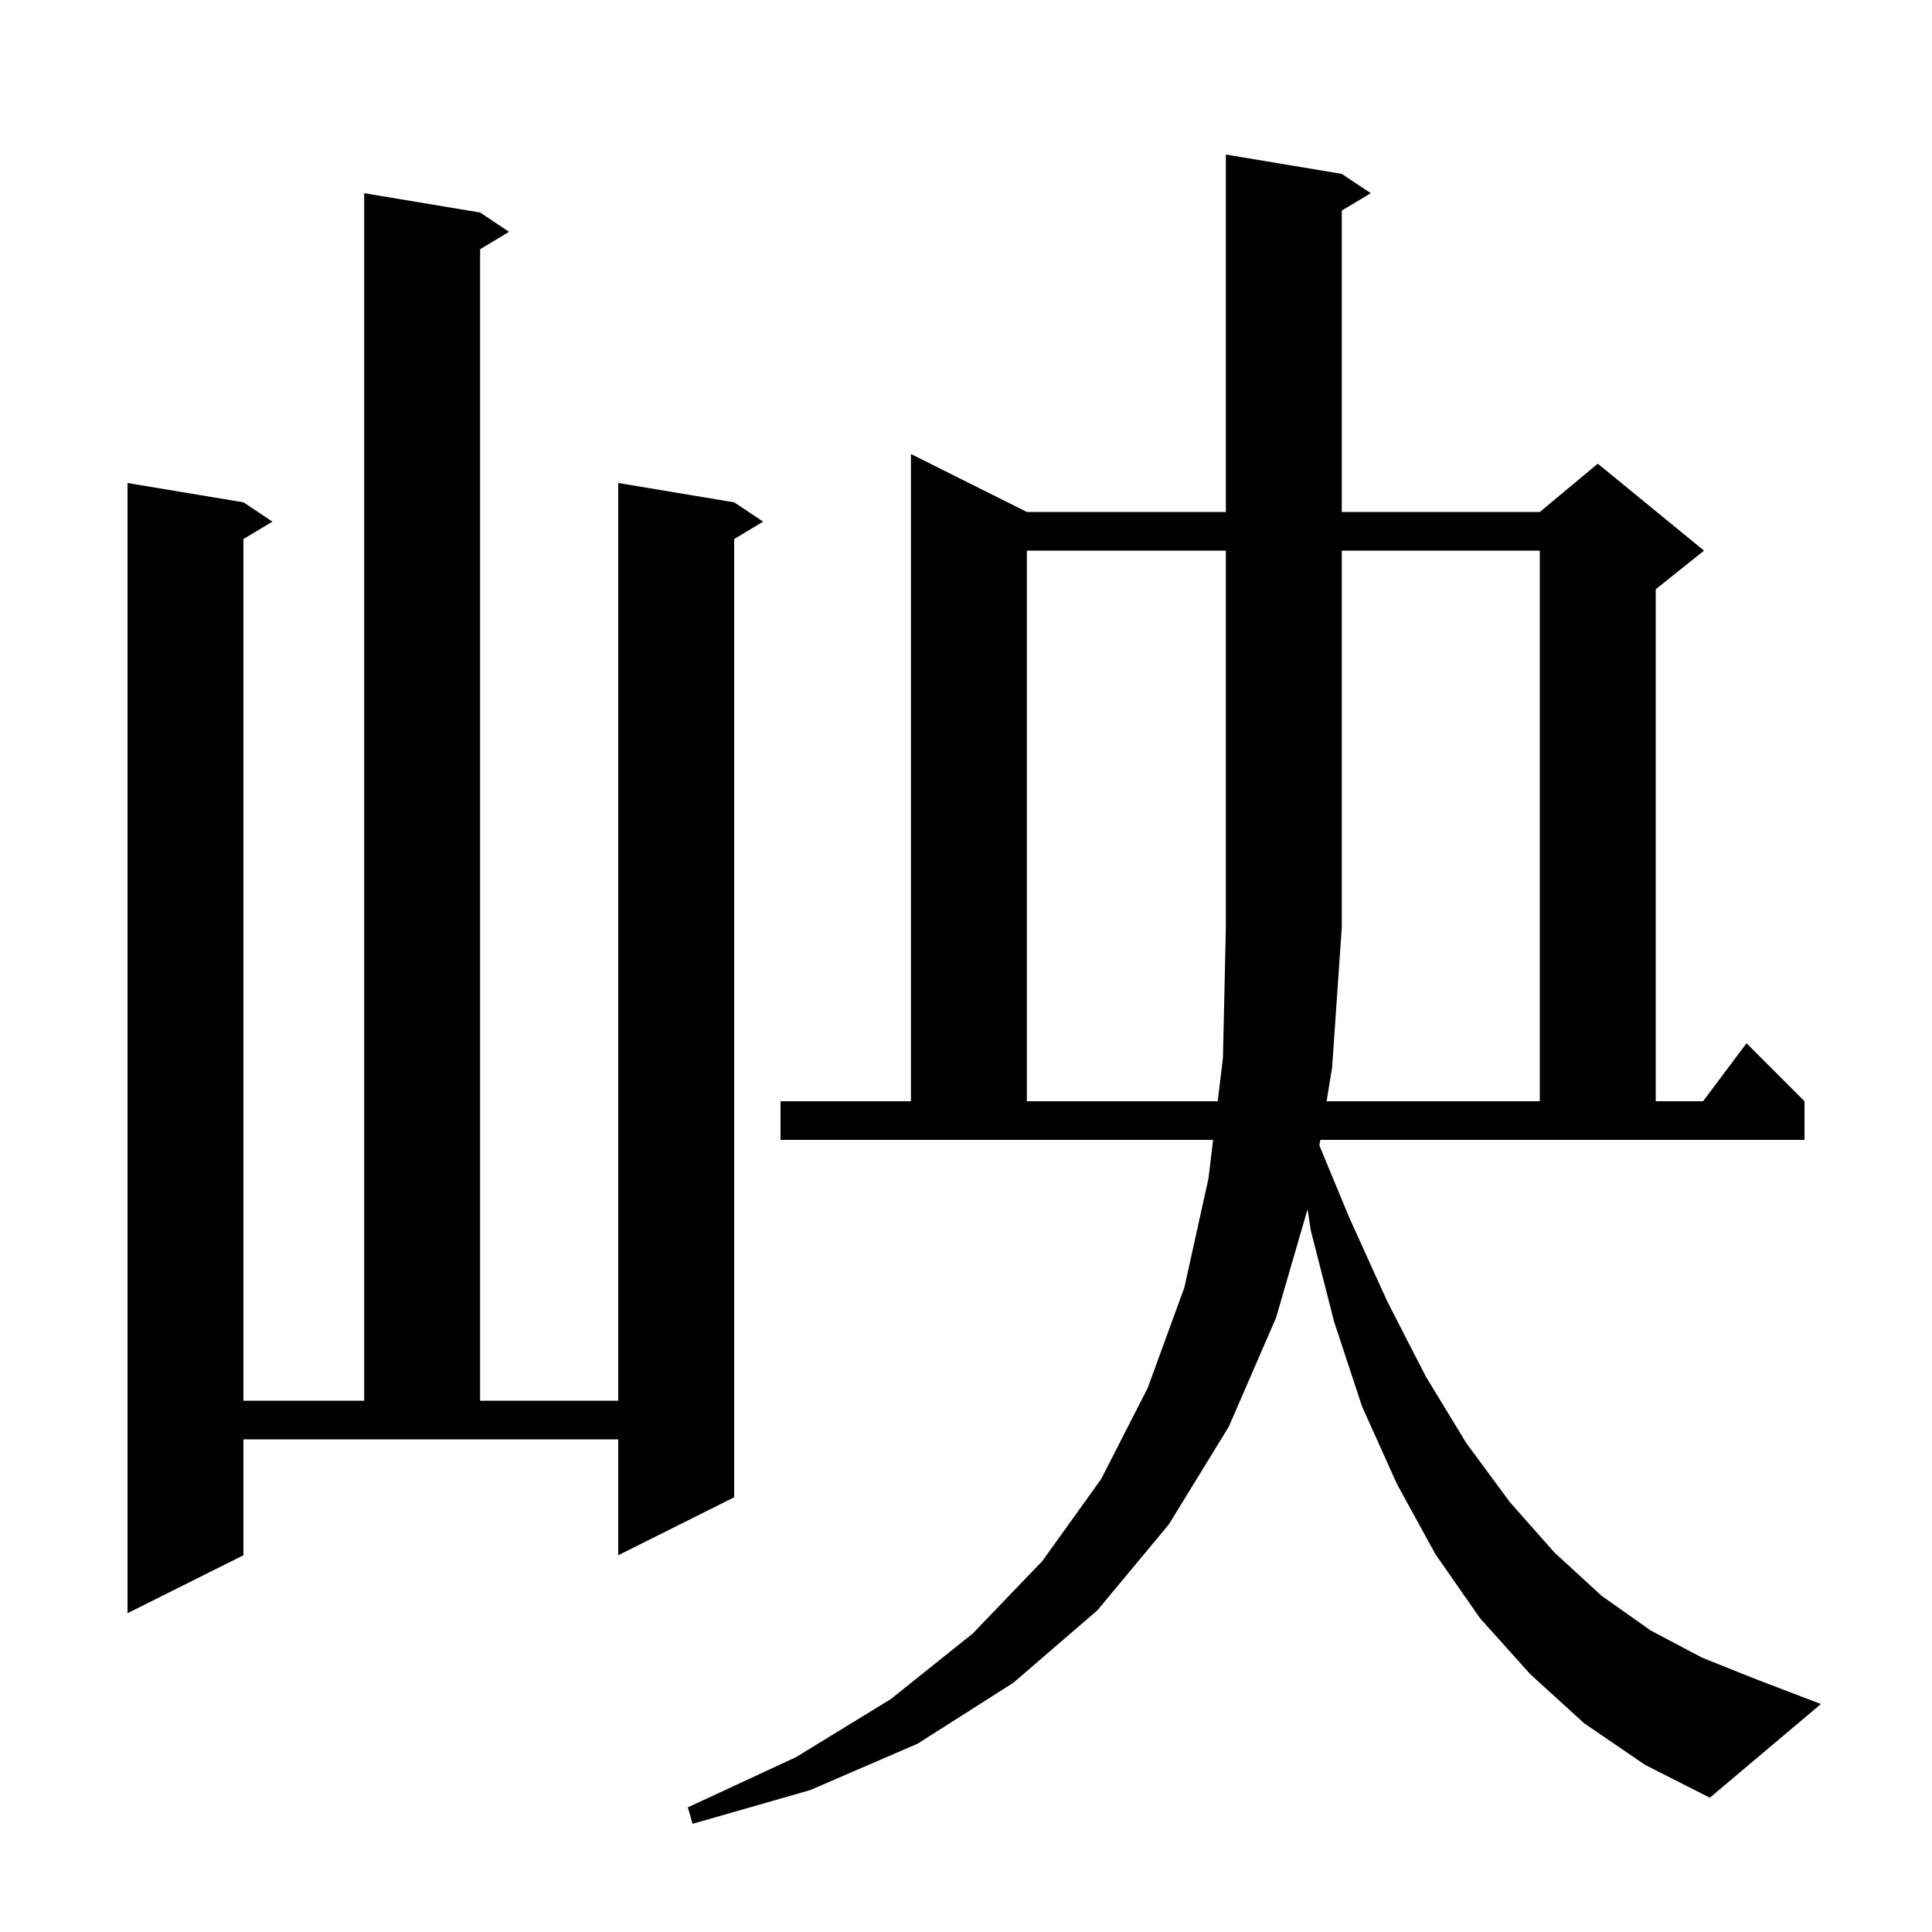 <svg xmlns="http://www.w3.org/2000/svg" xmlns:xlink="http://www.w3.org/1999/xlink" version="1.1" baseProfile="full" viewBox="0 0 200 200" width="200" height="200">
<g fill="black">
<path d="M 136.582 118.586 L 139.7 126.1 L 143.6 134.7 L 147.6 142.5 L 151.8 149.4 L 156.3 155.5 L 160.9 160.7 L 165.8 165.2 L 170.9 168.8 L 176.2 171.6 L 181.7 173.8 L 188.5 176.4 L 177.0 186.1 L 170.3 182.7 L 164.0 178.4 L 158.4 173.3 L 153.2 167.5 L 148.6 160.9 L 144.6 153.6 L 141.0 145.6 L 138.1 136.8 L 135.7 127.4 L 135.356 125.185 L 132.1 136.4 L 127.2 147.7 L 121.0 157.8 L 113.6 166.7 L 104.9 174.2 L 95.0 180.5 L 83.9 185.3 L 71.7 188.8 L 71.2 187.1 L 82.4 181.9 L 92.2 175.9 L 100.7 169.1 L 107.9 161.6 L 114.0 153.1 L 118.8 143.7 L 122.6 133.3 L 125.1 122.0 L 125.58 118.0 L 80.8 118.0 L 80.8 114.0 L 94.3 114.0 L 94.3 47.0 L 106.3 53.0 L 126.9 53.0 L 126.9 16.0 L 138.9 18.0 L 141.9 20.0 L 138.9 21.8 L 138.9 53.0 L 159.4 53.0 L 165.4 48.0 L 176.4 57.0 L 171.4 61.0 L 171.4 114.0 L 176.3 114.0 L 180.8 108.0 L 186.8 114.0 L 186.8 118.0 L 136.678 118.0 Z M 25.2 161.0 L 13.2 167.0 L 13.2 50.0 L 25.2 52.0 L 28.2 54.0 L 25.2 55.8 L 25.2 145.0 L 37.7 145.0 L 37.7 20.0 L 49.7 22.0 L 52.7 24.0 L 49.7 25.8 L 49.7 145.0 L 64.0 145.0 L 64.0 50.0 L 76.0 52.0 L 79.0 54.0 L 76.0 55.8 L 76.0 155.0 L 64.0 161.0 L 64.0 149.0 L 25.2 149.0 Z M 137.33 114.0 L 159.4 114.0 L 159.4 57.0 L 138.9 57.0 L 138.9 96.0 L 137.9 110.5 Z M 106.3 57.0 L 106.3 114.0 L 126.06 114.0 L 126.6 109.5 L 126.9 96.0 L 126.9 57.0 Z " />
</g>
</svg>
